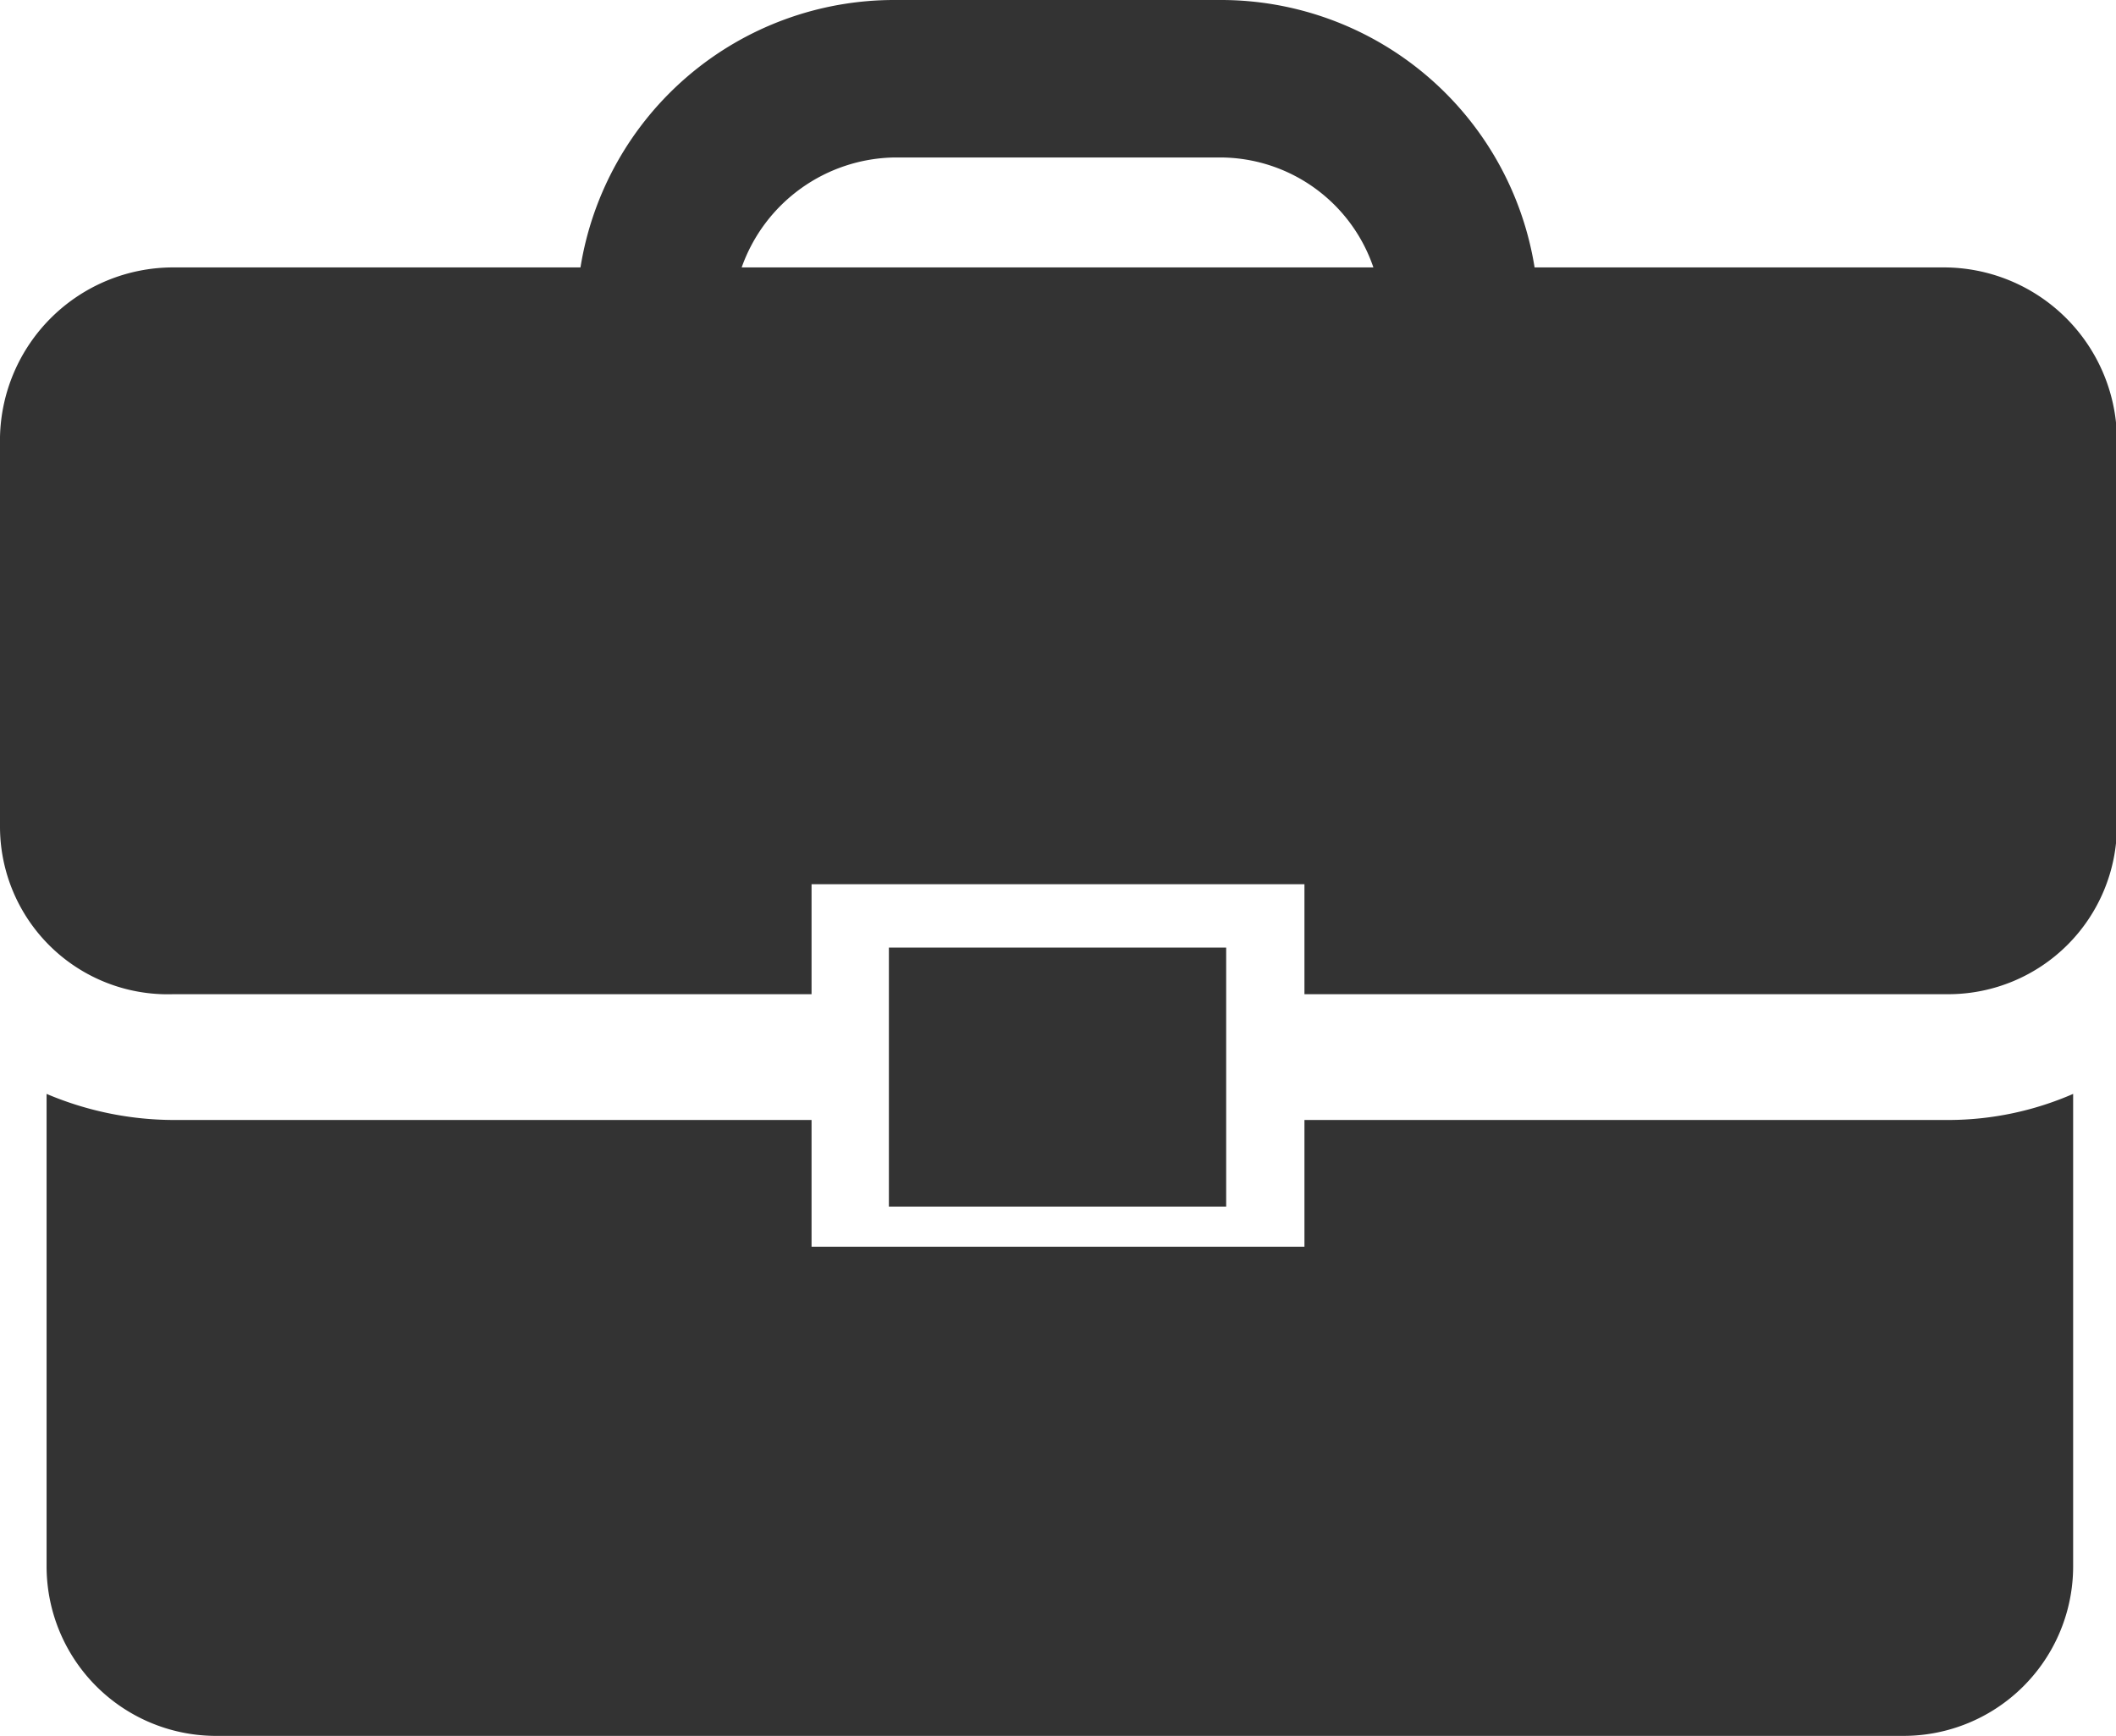 <svg xmlns="http://www.w3.org/2000/svg" viewBox="0 0 22.71 18.63"><defs><style>.cls-1{fill:#333;fill-rule:evenodd;}</style></defs><title>work permit icon3</title><g id="Layer_2" data-name="Layer 2"><path class="cls-1" d="M3,14.85a3.51,3.51,0,0,1-1.36-.28v5.06a1.82,1.82,0,0,0,1.8,1.83H21.57a1.82,1.82,0,0,0,1.82-1.83V14.57a3.36,3.36,0,0,1-1.33.28H15.14v1.36H9.85V14.85ZM10.74,13H14.3v2.78H10.68V13ZM22,5.7H17.61a3.41,3.41,0,0,0-3.38-2.87H10.74A3.41,3.41,0,0,0,7.37,5.7H3A1.86,1.86,0,0,0,1.14,7.52V11.7A1.8,1.8,0,0,0,3,13.5H9.85V12.32h5.29V13.5h6.92a1.81,1.81,0,0,0,1.8-1.8V7.52A1.86,1.86,0,0,0,22,5.7ZM9.1,5.7a1.77,1.77,0,0,1,1.64-1.18h3.49A1.74,1.74,0,0,1,15.88,5.7Z" transform="translate(-1.14 -2.83)"/></g></svg>